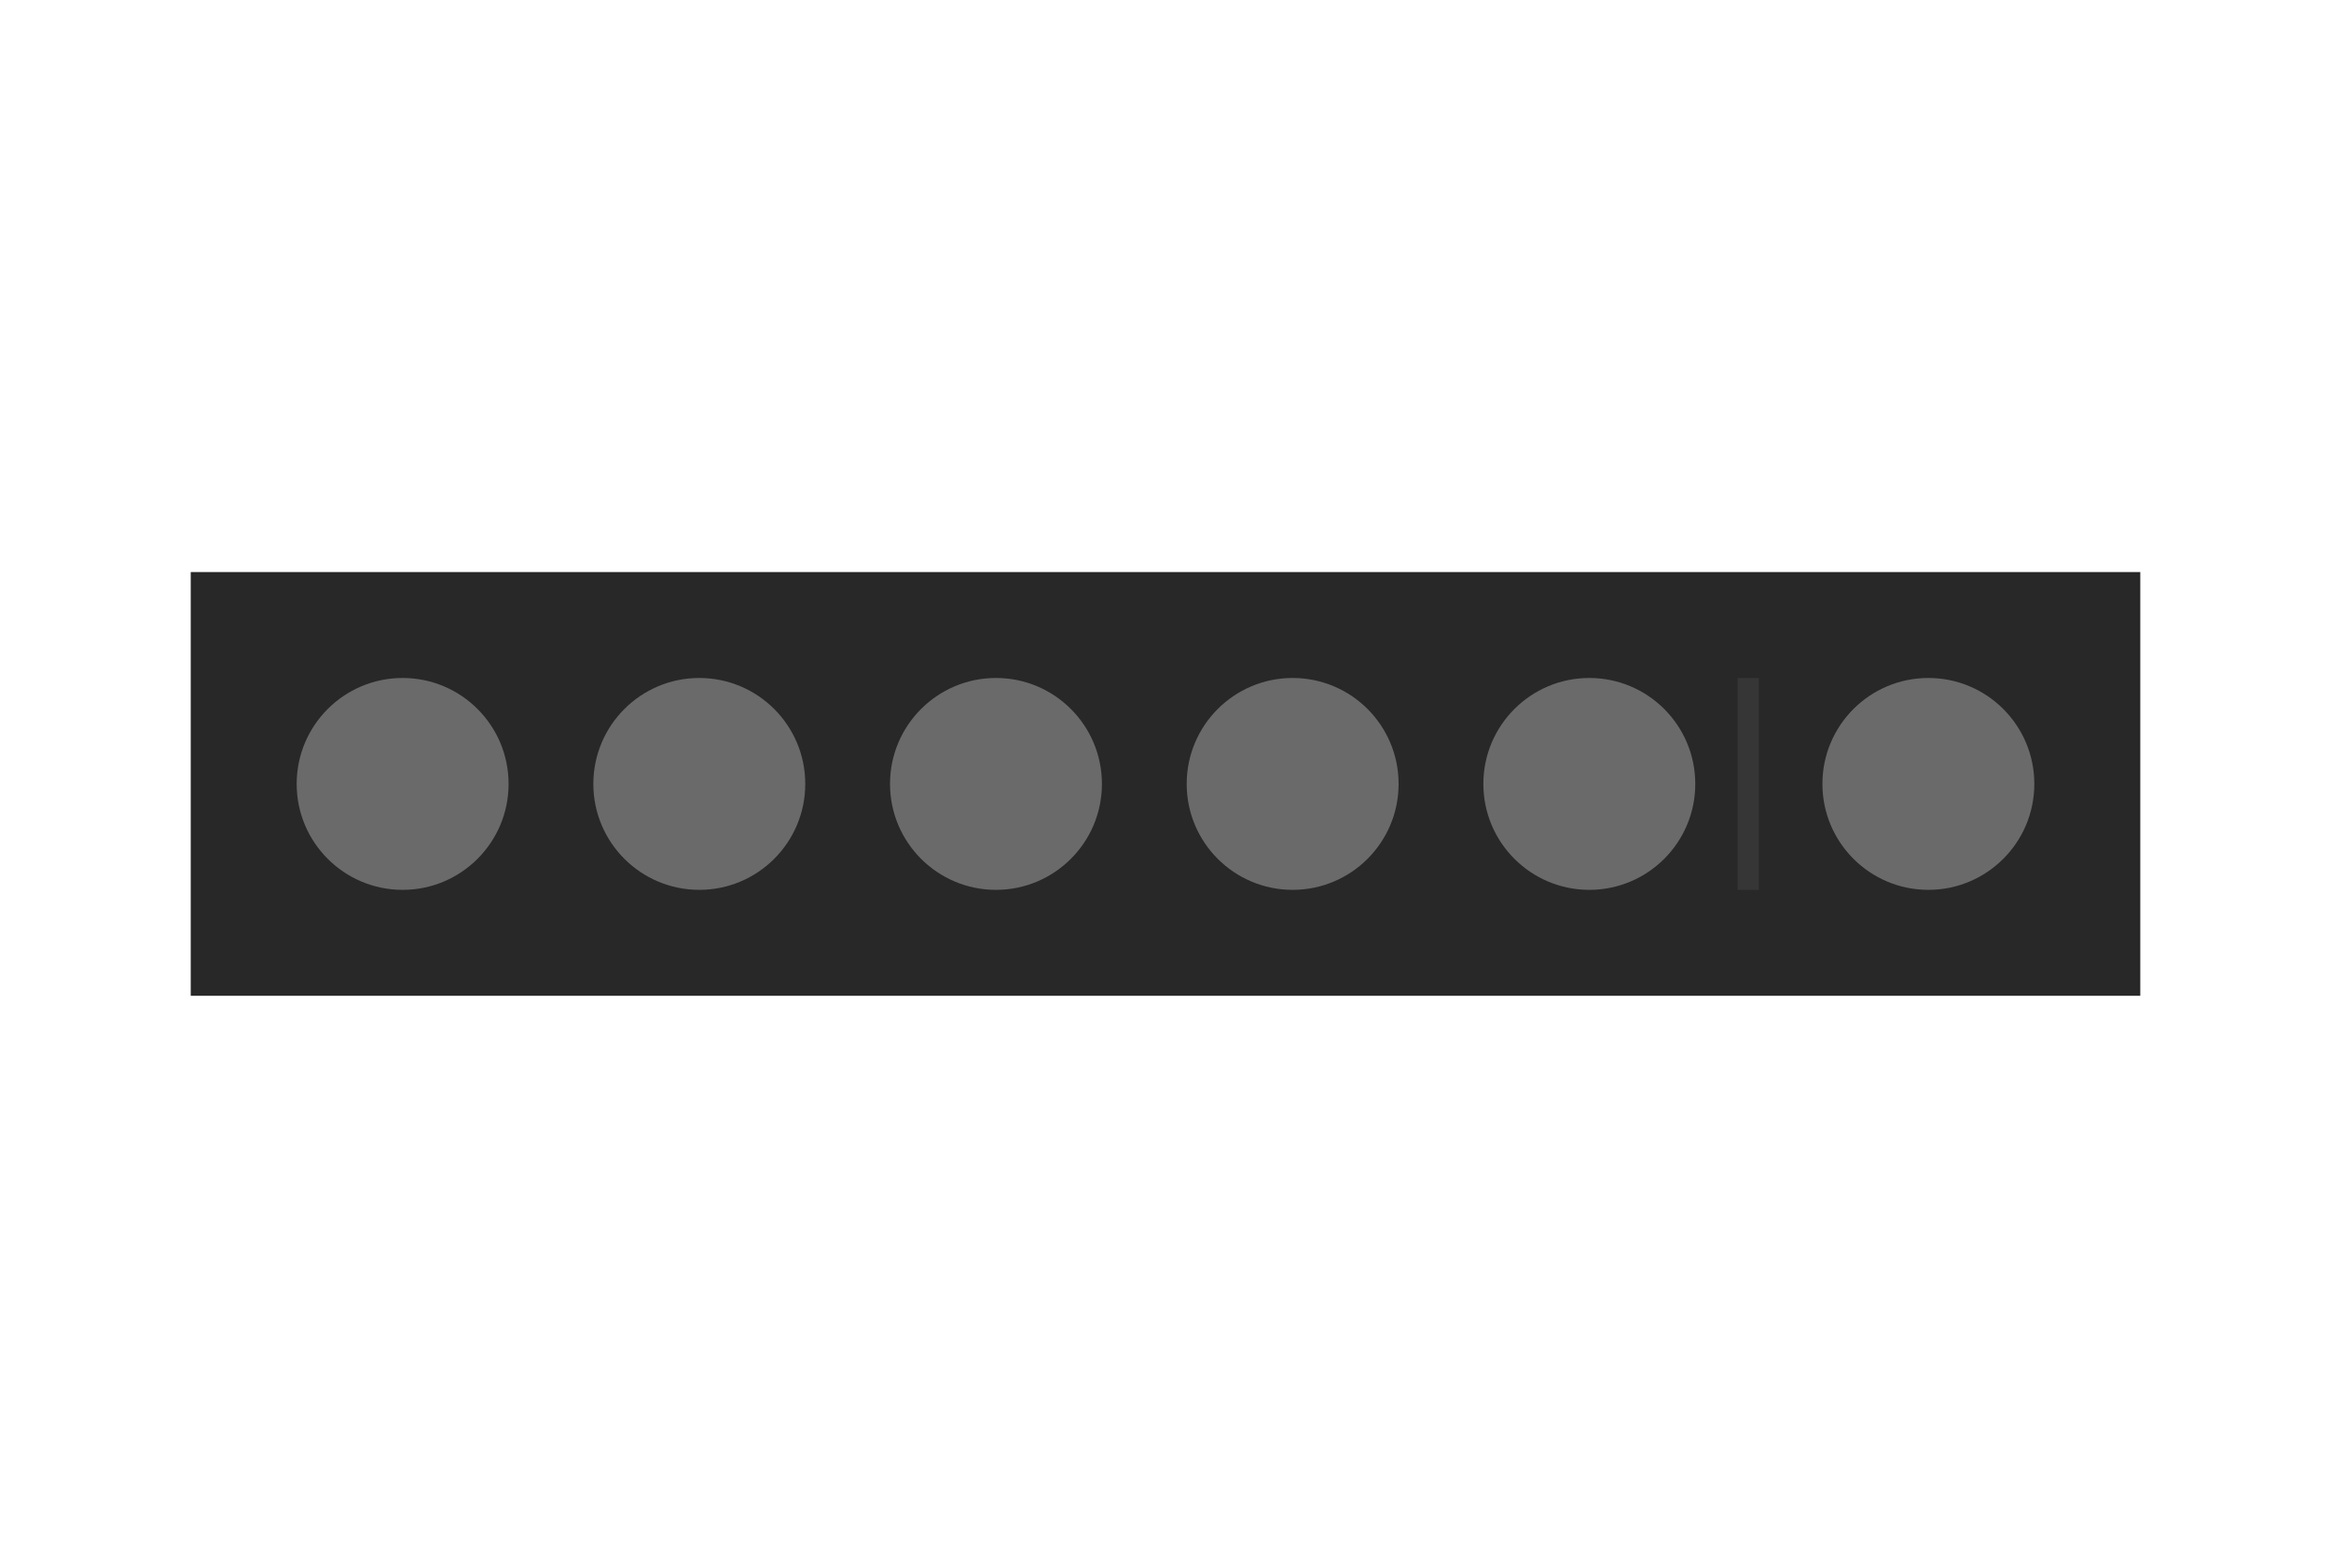 <?xml version="1.0" encoding="UTF-8"?>
<svg width="110px" height="74px" viewBox="0 0 110 74" version="1.1" xmlns="http://www.w3.org/2000/svg" xmlns:xlink="http://www.w3.org/1999/xlink">
    <g stroke="none" stroke-width="1" fill="none" fill-rule="evenodd">
        <g transform="translate(-1195, -596)">
            <g transform="translate(1195, 596)">
                <g>
                    <rect fill="#282828" fill-rule="nonzero" x="9" y="27" width="92" height="20"></rect>
                    <circle fill="#6A6A6A" cx="19" cy="37" r="5"></circle>
                    <circle fill="#6A6A6A" cx="33" cy="37" r="5"></circle>
                    <circle fill="#6A6A6A" cx="47" cy="37" r="5"></circle>
                    <circle fill="#6A6A6A" cx="91" cy="37" r="5"></circle>
                    <rect fill="#363636" x="82" y="32" width="1" height="10"></rect>
                    <circle fill="#6A6A6A" cx="75" cy="37" r="5"></circle>
                    <circle fill="#6A6A6A" cx="61" cy="37" r="5"></circle>
                </g>
            </g>
        </g>
    </g>
</svg>
